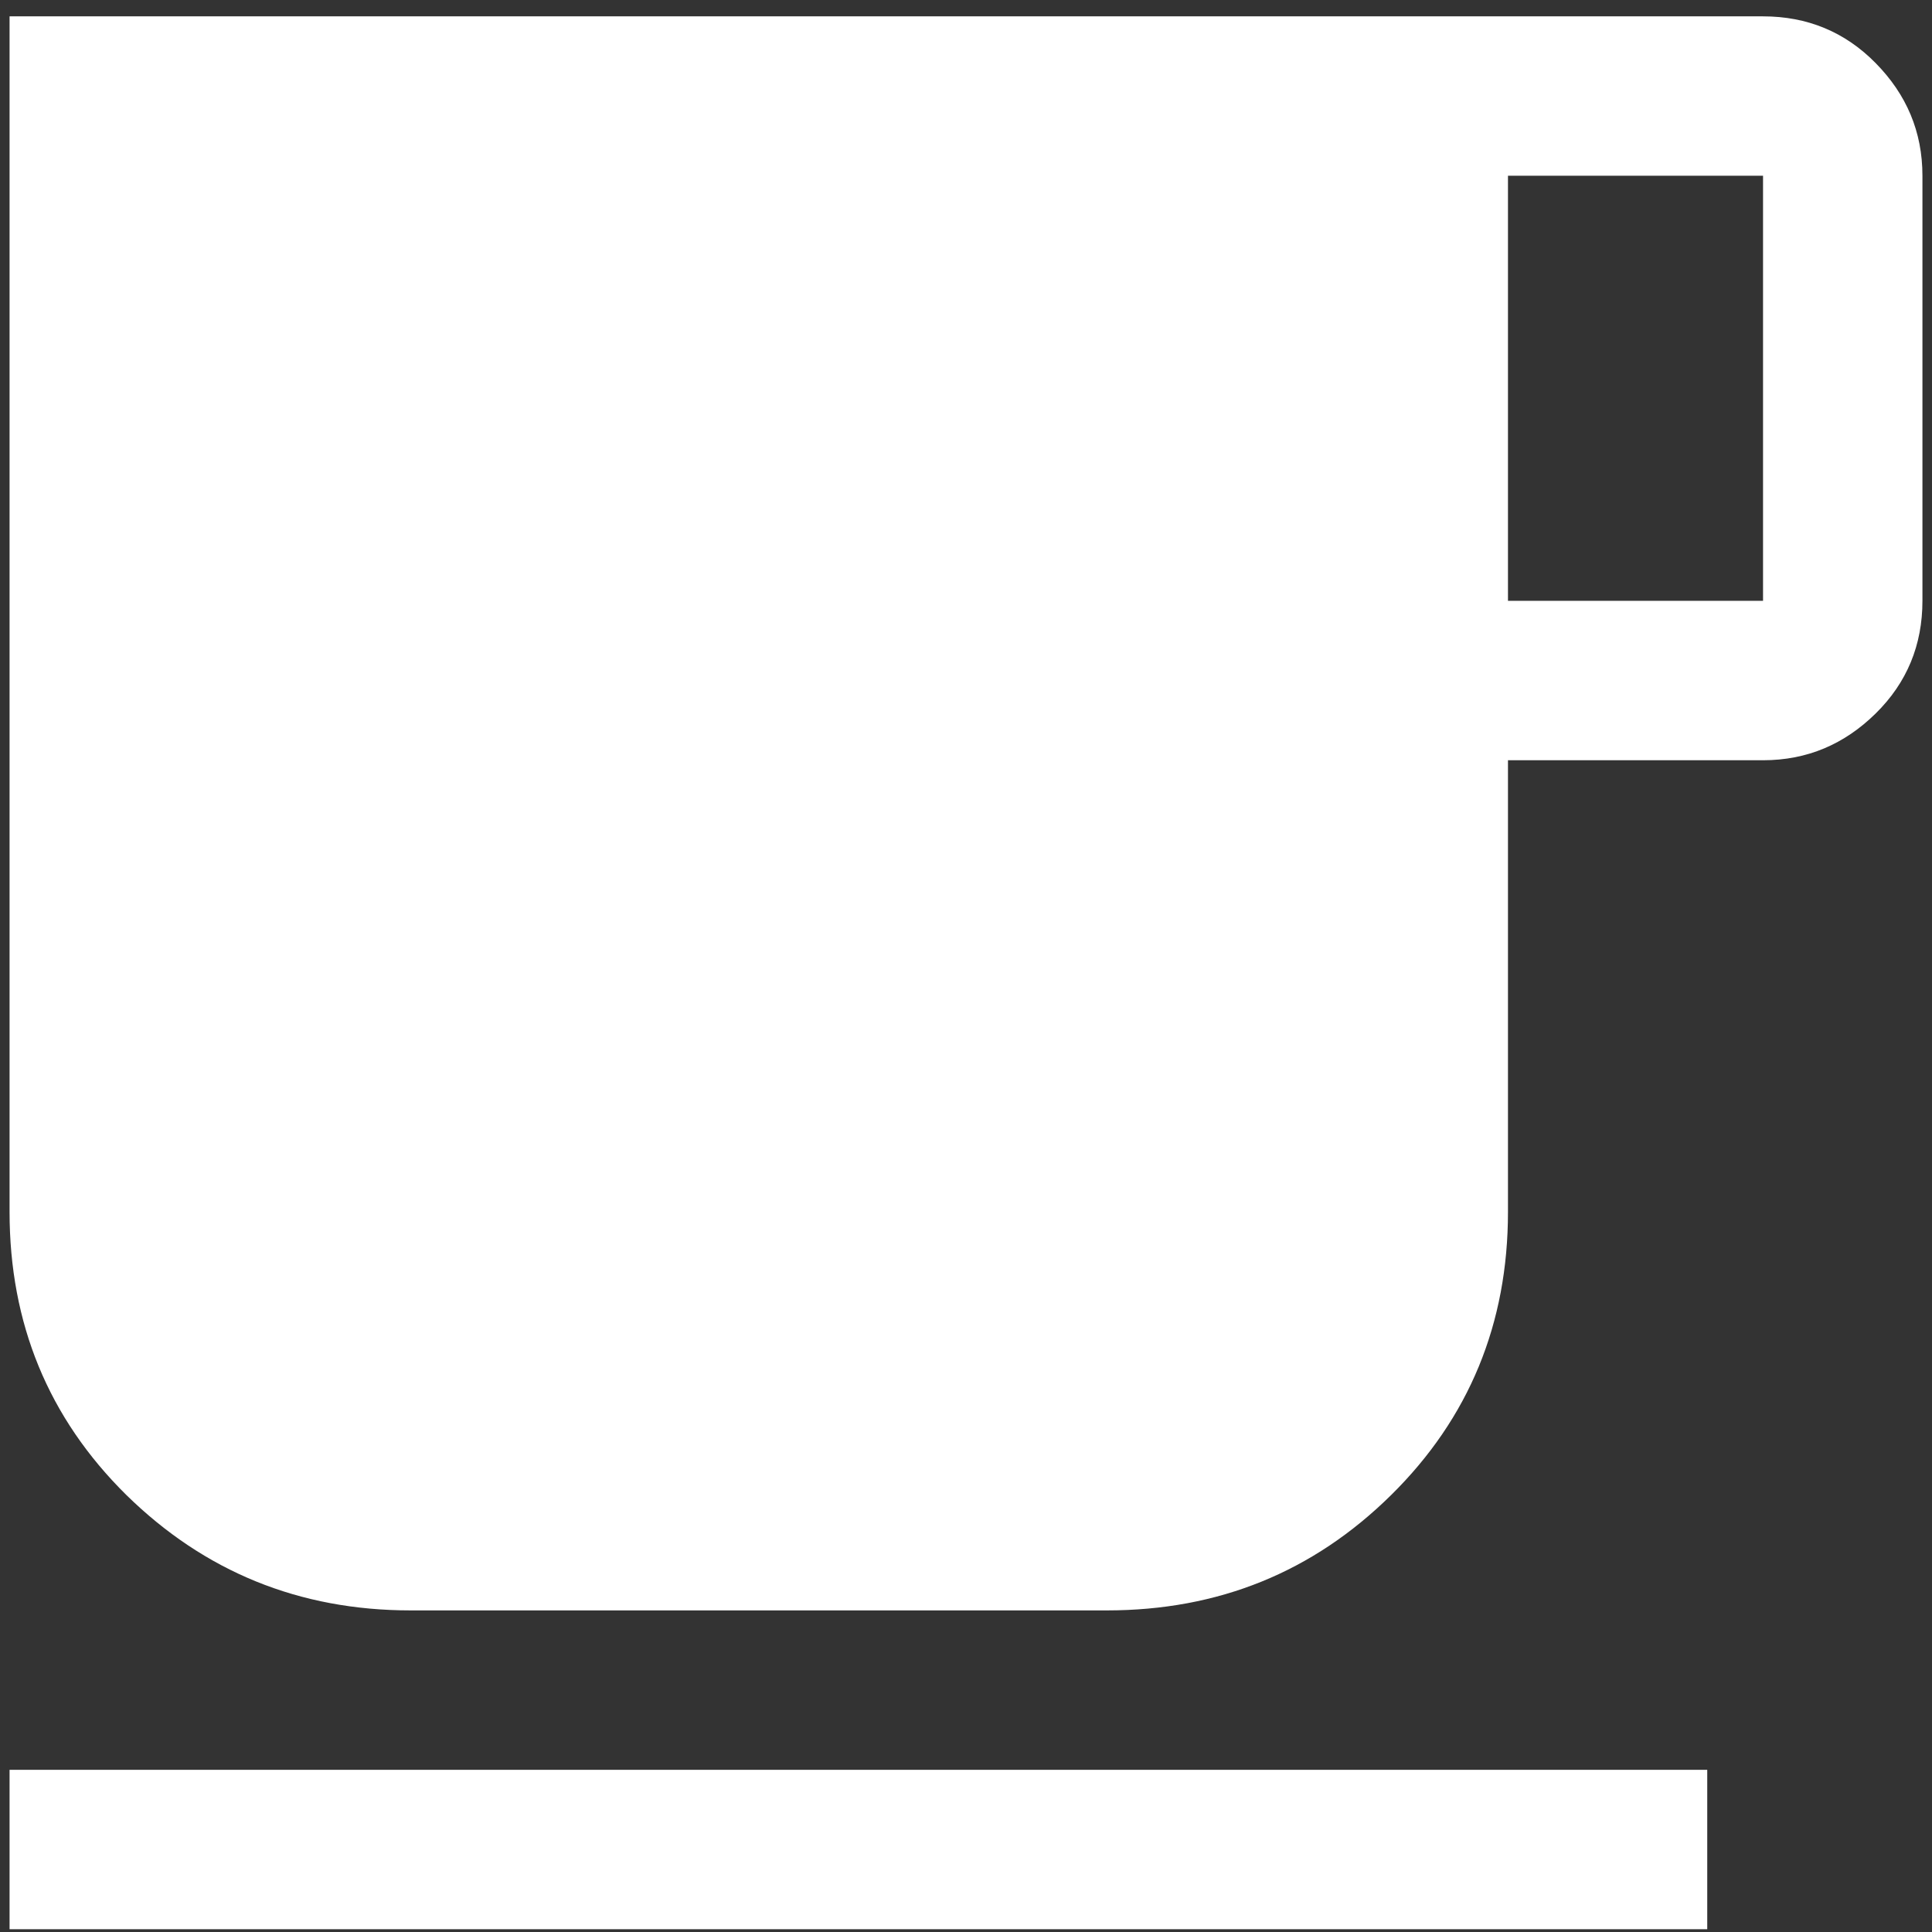 <svg width="101" height="101" viewBox="0 0 101 101" fill="none" xmlns="http://www.w3.org/2000/svg">
<rect x="0" y="0" width="101" height="101" fill="#333333" stroke="none"/>
<path d="M0.5 100.855V92.521H89.25V100.855H0.5ZM21.472 84.188C15.639 84.188 10.694 82.16 6.611 78.16C2.528 74.132 0.5 69.188 0.5 63.355V0.855H92.167C94.472 0.855 96.444 1.66 98.055 3.299C99.667 4.938 100.5 6.883 100.5 9.188V31.41C100.5 33.716 99.694 35.688 98.055 37.299C96.417 38.91 94.472 39.744 92.167 39.744H78.833V63.355C78.833 69.188 76.805 74.132 72.722 78.16C68.639 82.188 63.694 84.188 57.861 84.188H21.472ZM78.833 31.41H92.167V9.188H78.833V31.41Z" fill="white"/>
</svg>
